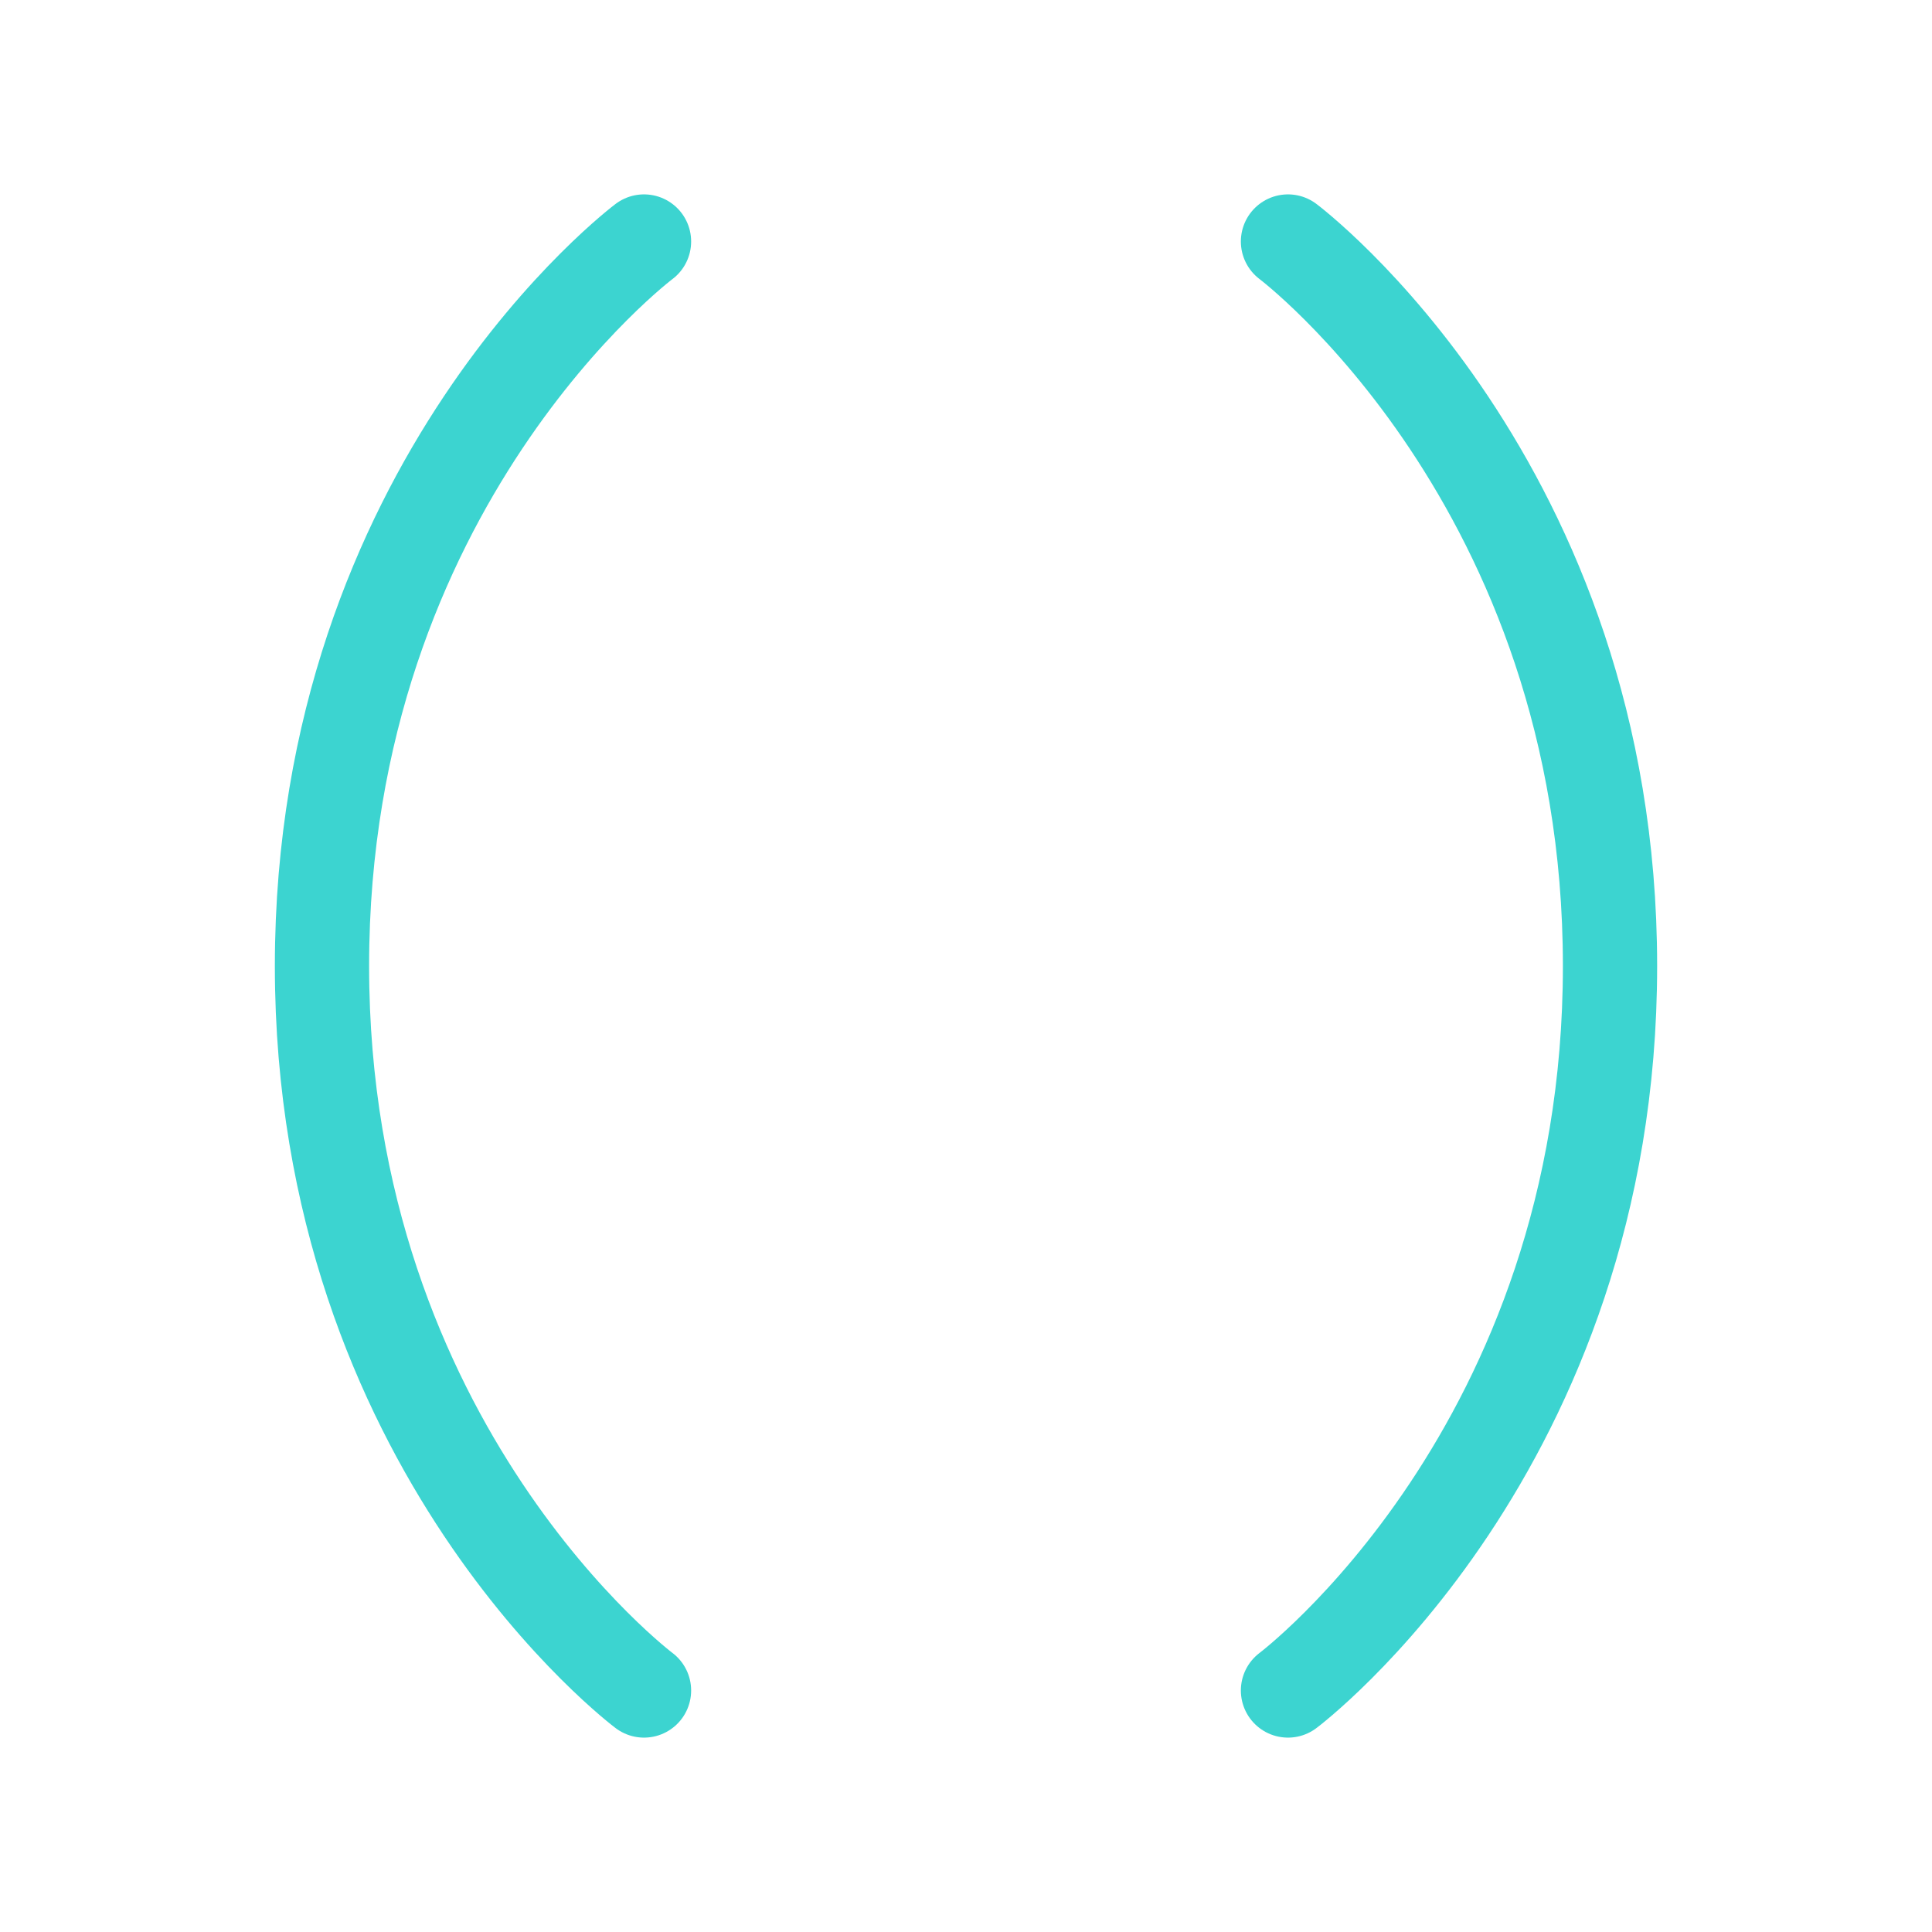 <?xml version="1.0" encoding="UTF-8"?> <svg xmlns="http://www.w3.org/2000/svg" width="41" height="41" viewBox="0 0 41 41" fill="none"> <path d="M13.667 35.875C13.667 35.875 6.833 30.75 6.833 20.5C6.833 10.25 13.667 5.125 13.667 5.125" stroke="#3CD4D0" stroke-width="2" stroke-linecap="round" stroke-linejoin="round"></path> <path d="M27.333 5.125C27.333 5.125 34.167 10.25 34.167 20.5C34.167 30.75 27.333 35.875 27.333 35.875" stroke="#3CD4D0" stroke-width="2" stroke-linecap="round" stroke-linejoin="round"></path> </svg> 